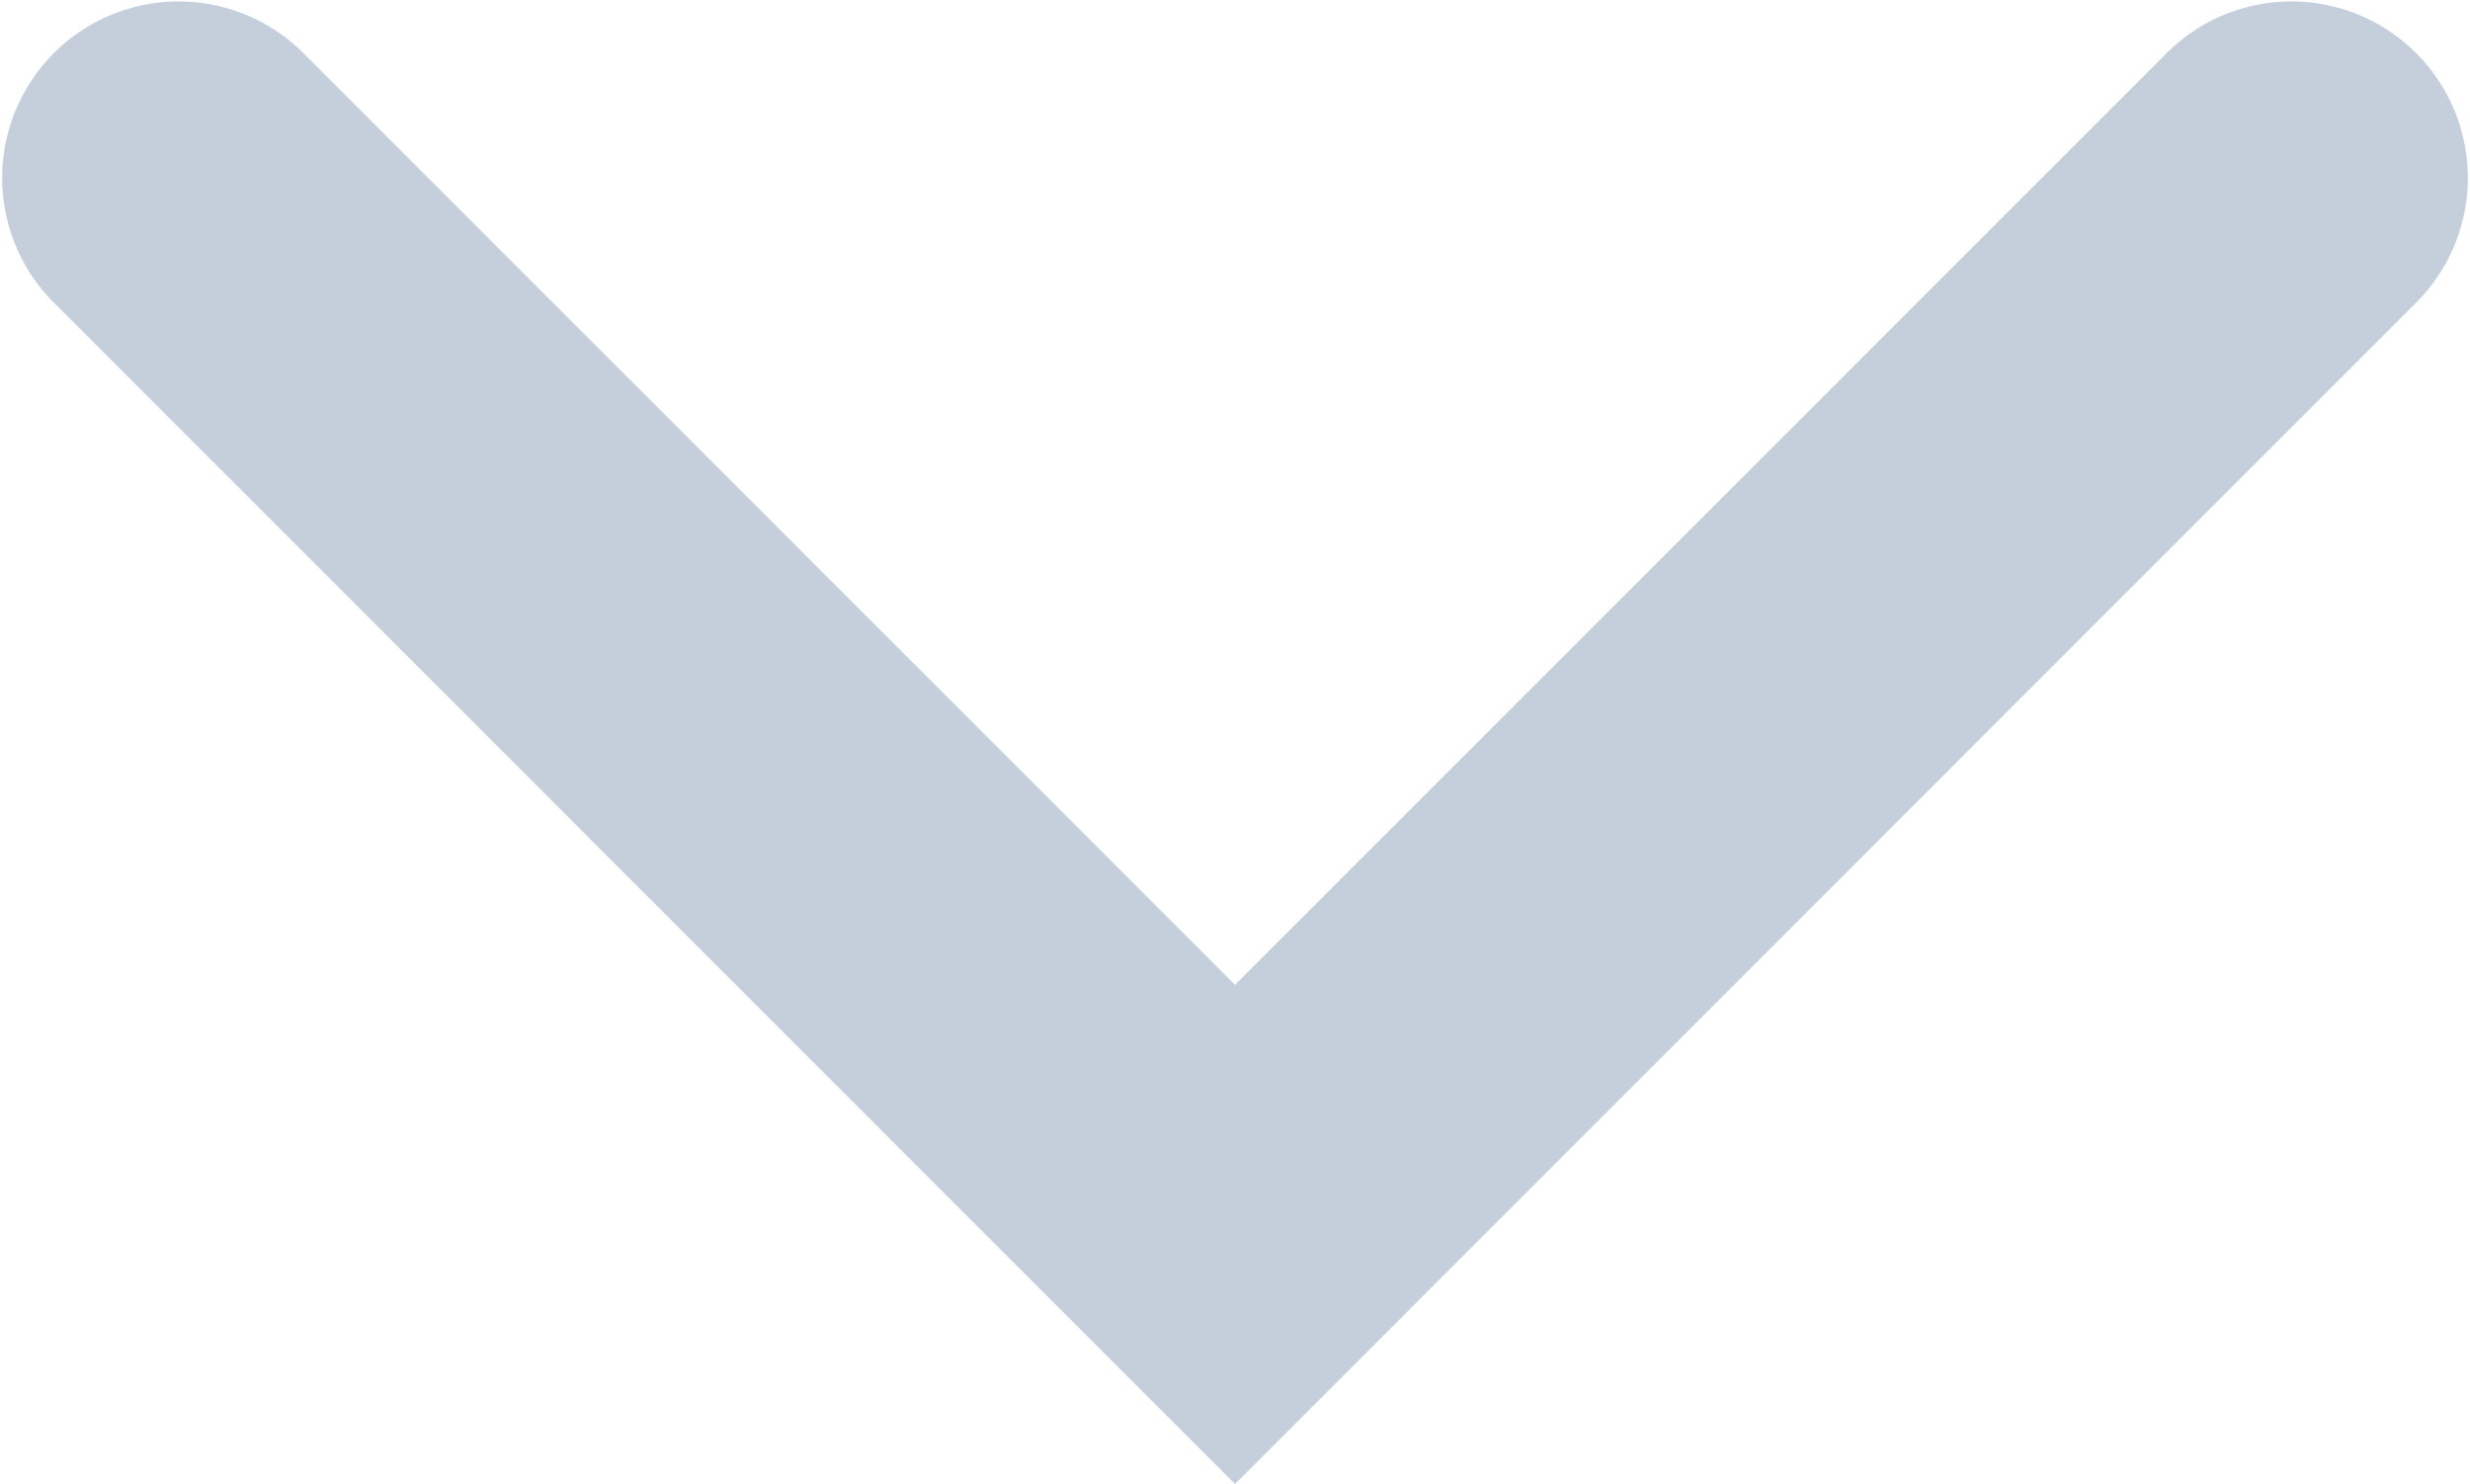 <svg viewBox="0 0 14 8.414" xmlns="http://www.w3.org/2000/svg"><path d="m512.241 388.1-6.707-6.708a1 1 0 0 1 1.414-1.414l5.293 5.293 5.293-5.293a1 1 0 0 1 1.414 1.414z" fill="#c5cfdb" transform="translate(-505.241 -379.689)"/></svg>